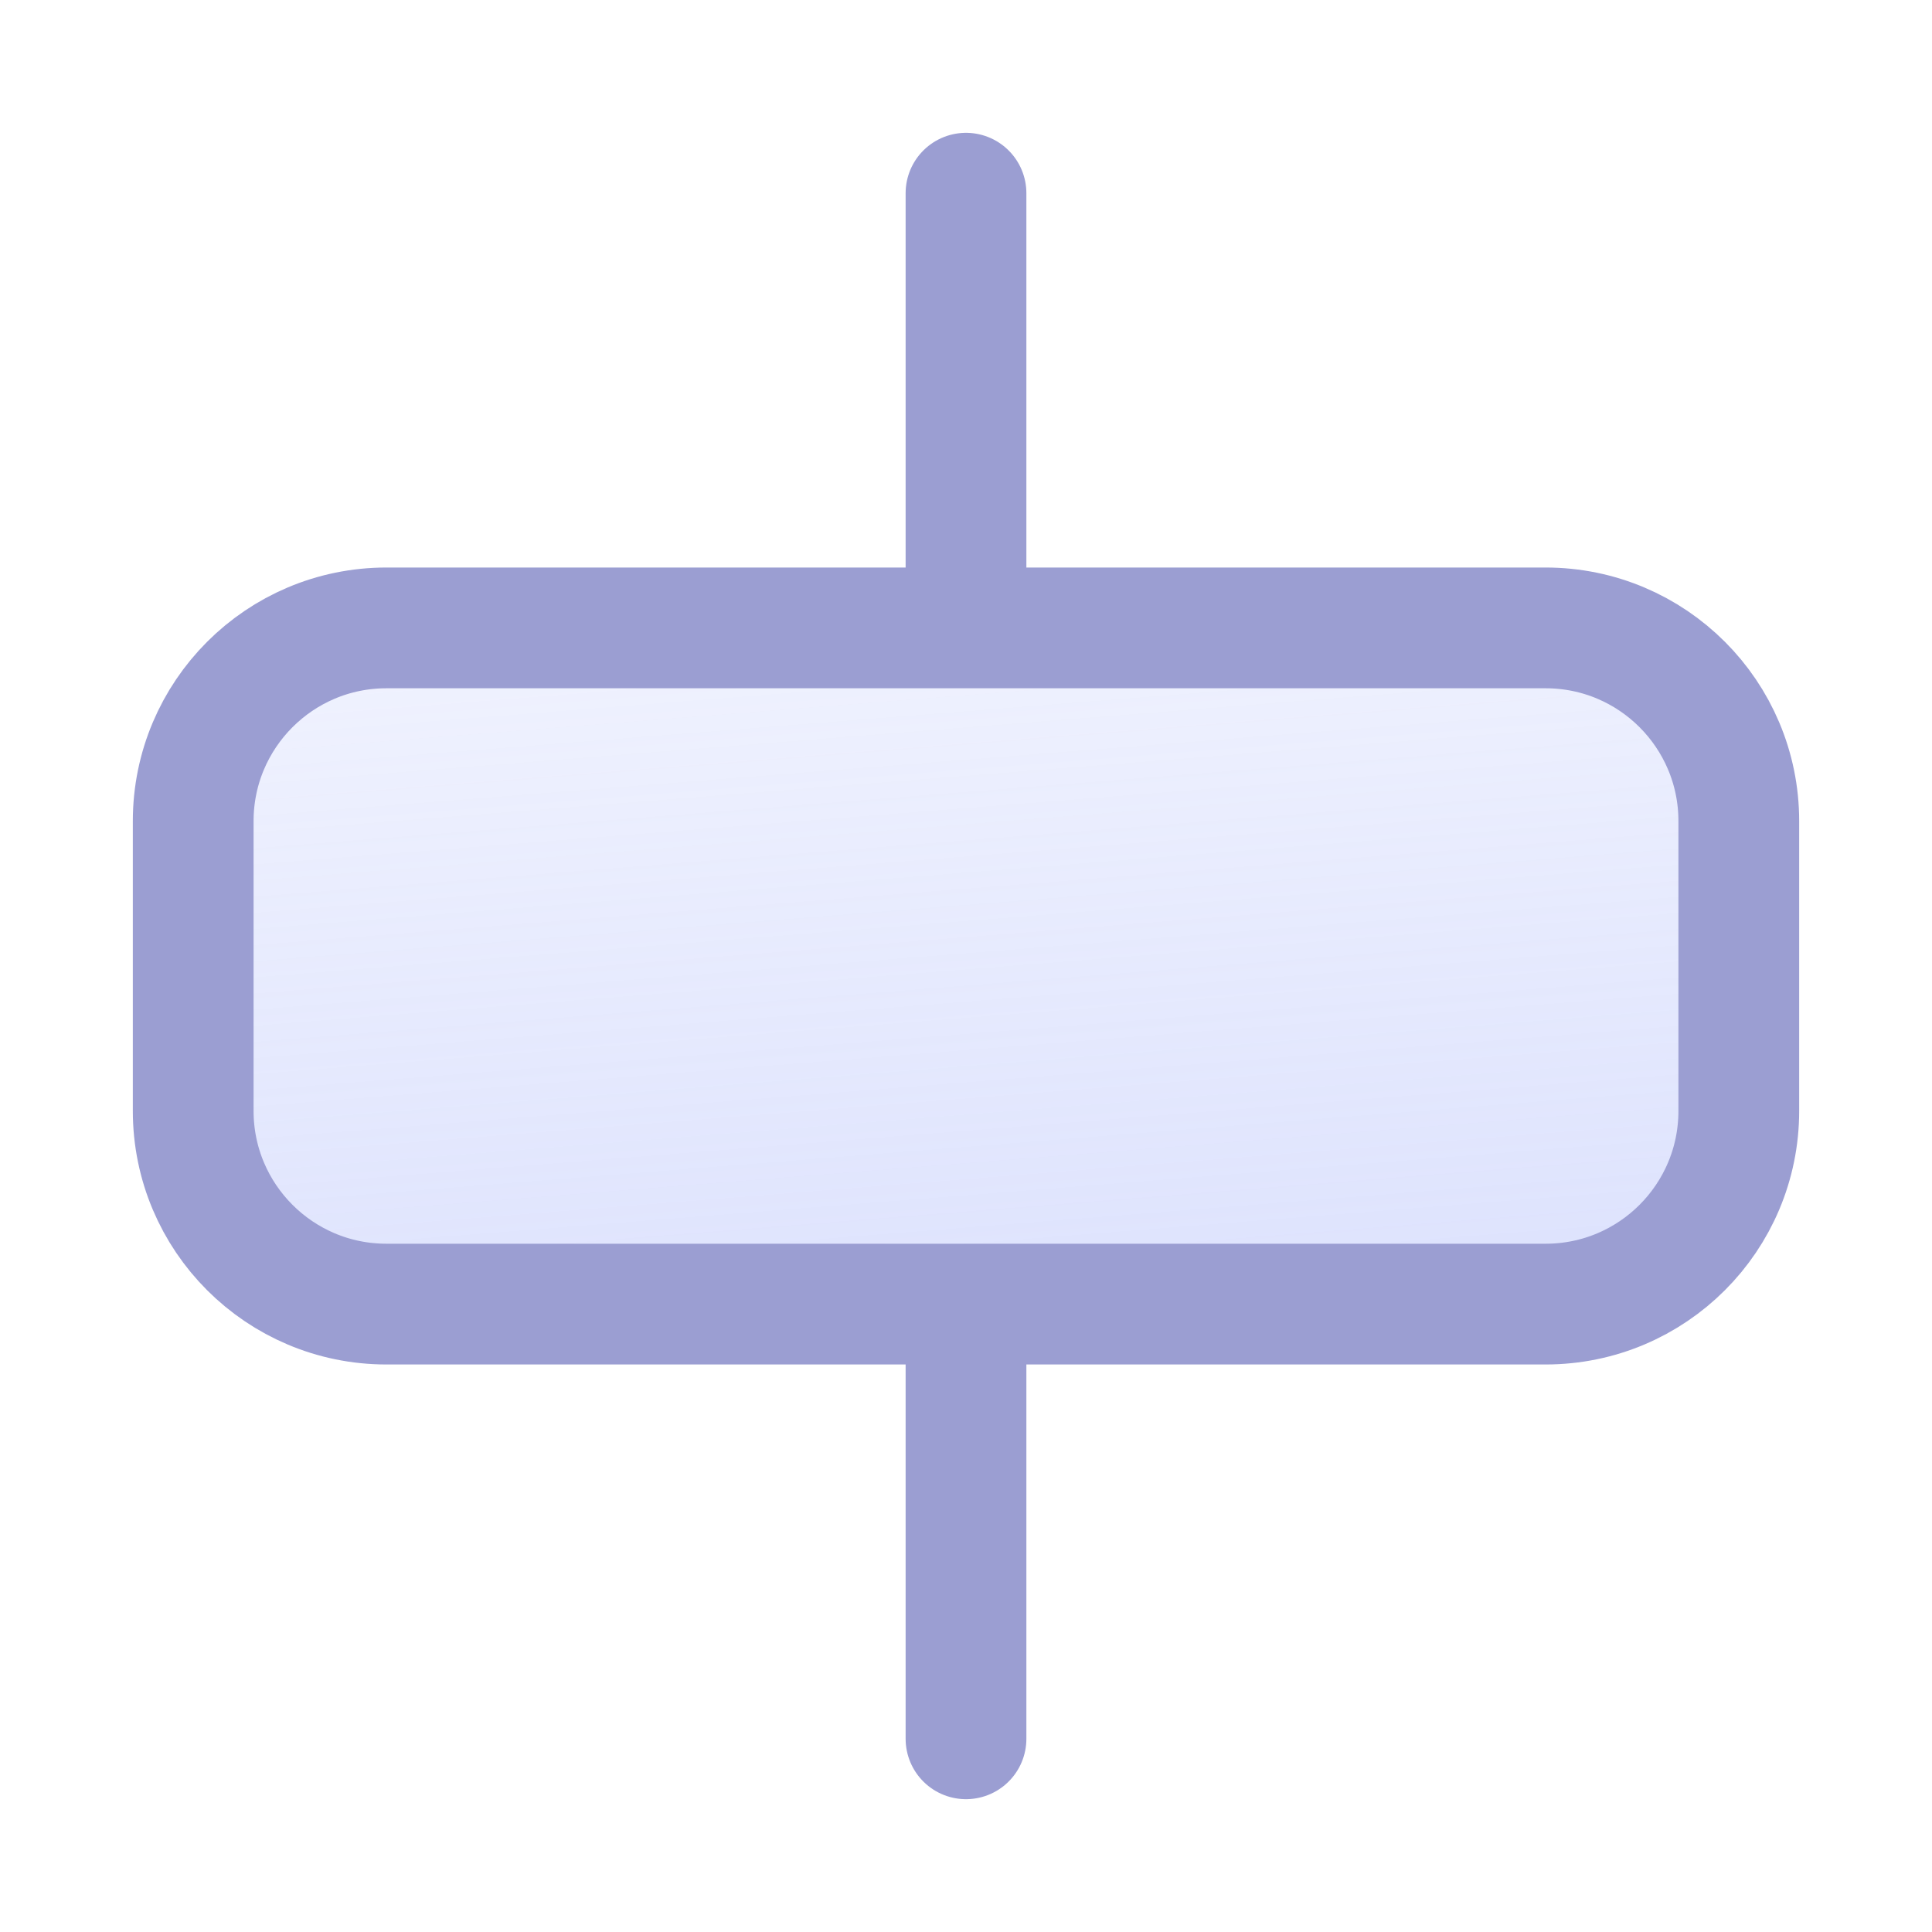 <svg width="24" height="24" viewBox="0 0 24 24" fill="none" xmlns="http://www.w3.org/2000/svg">
<path d="M2.4 10.2C2.4 8.875 3.475 7.8 4.8 7.8H19.2C20.526 7.8 21.6 8.875 21.6 10.2V13.8C21.6 15.126 20.526 16.2 19.2 16.2H4.8C3.475 16.2 2.4 15.126 2.4 13.8V10.2Z" fill="url(#paint0_linear_292_15272)"/>
<path d="M12 7.2V2.4M12 21.6V16.2M4.8 16.2H19.2C20.526 16.2 21.6 15.126 21.6 13.8V10.2C21.6 8.875 20.526 7.8 19.2 7.8H4.8C3.475 7.8 2.4 8.875 2.4 10.2V13.8C2.4 15.126 3.475 16.2 4.8 16.2Z" stroke="#9B9ED2" stroke-width="1.5" stroke-linecap="round" stroke-linejoin="round"/>
<defs>
<linearGradient id="paint0_linear_292_15272" x1="10.306" y1="51.153" x2="6.284" y2="0.371" gradientUnits="userSpaceOnUse">
<stop stop-color="#97A7F9"/>
<stop offset="1" stop-color="#97A7F9" stop-opacity="0"/>
</linearGradient>
</defs>
</svg>
